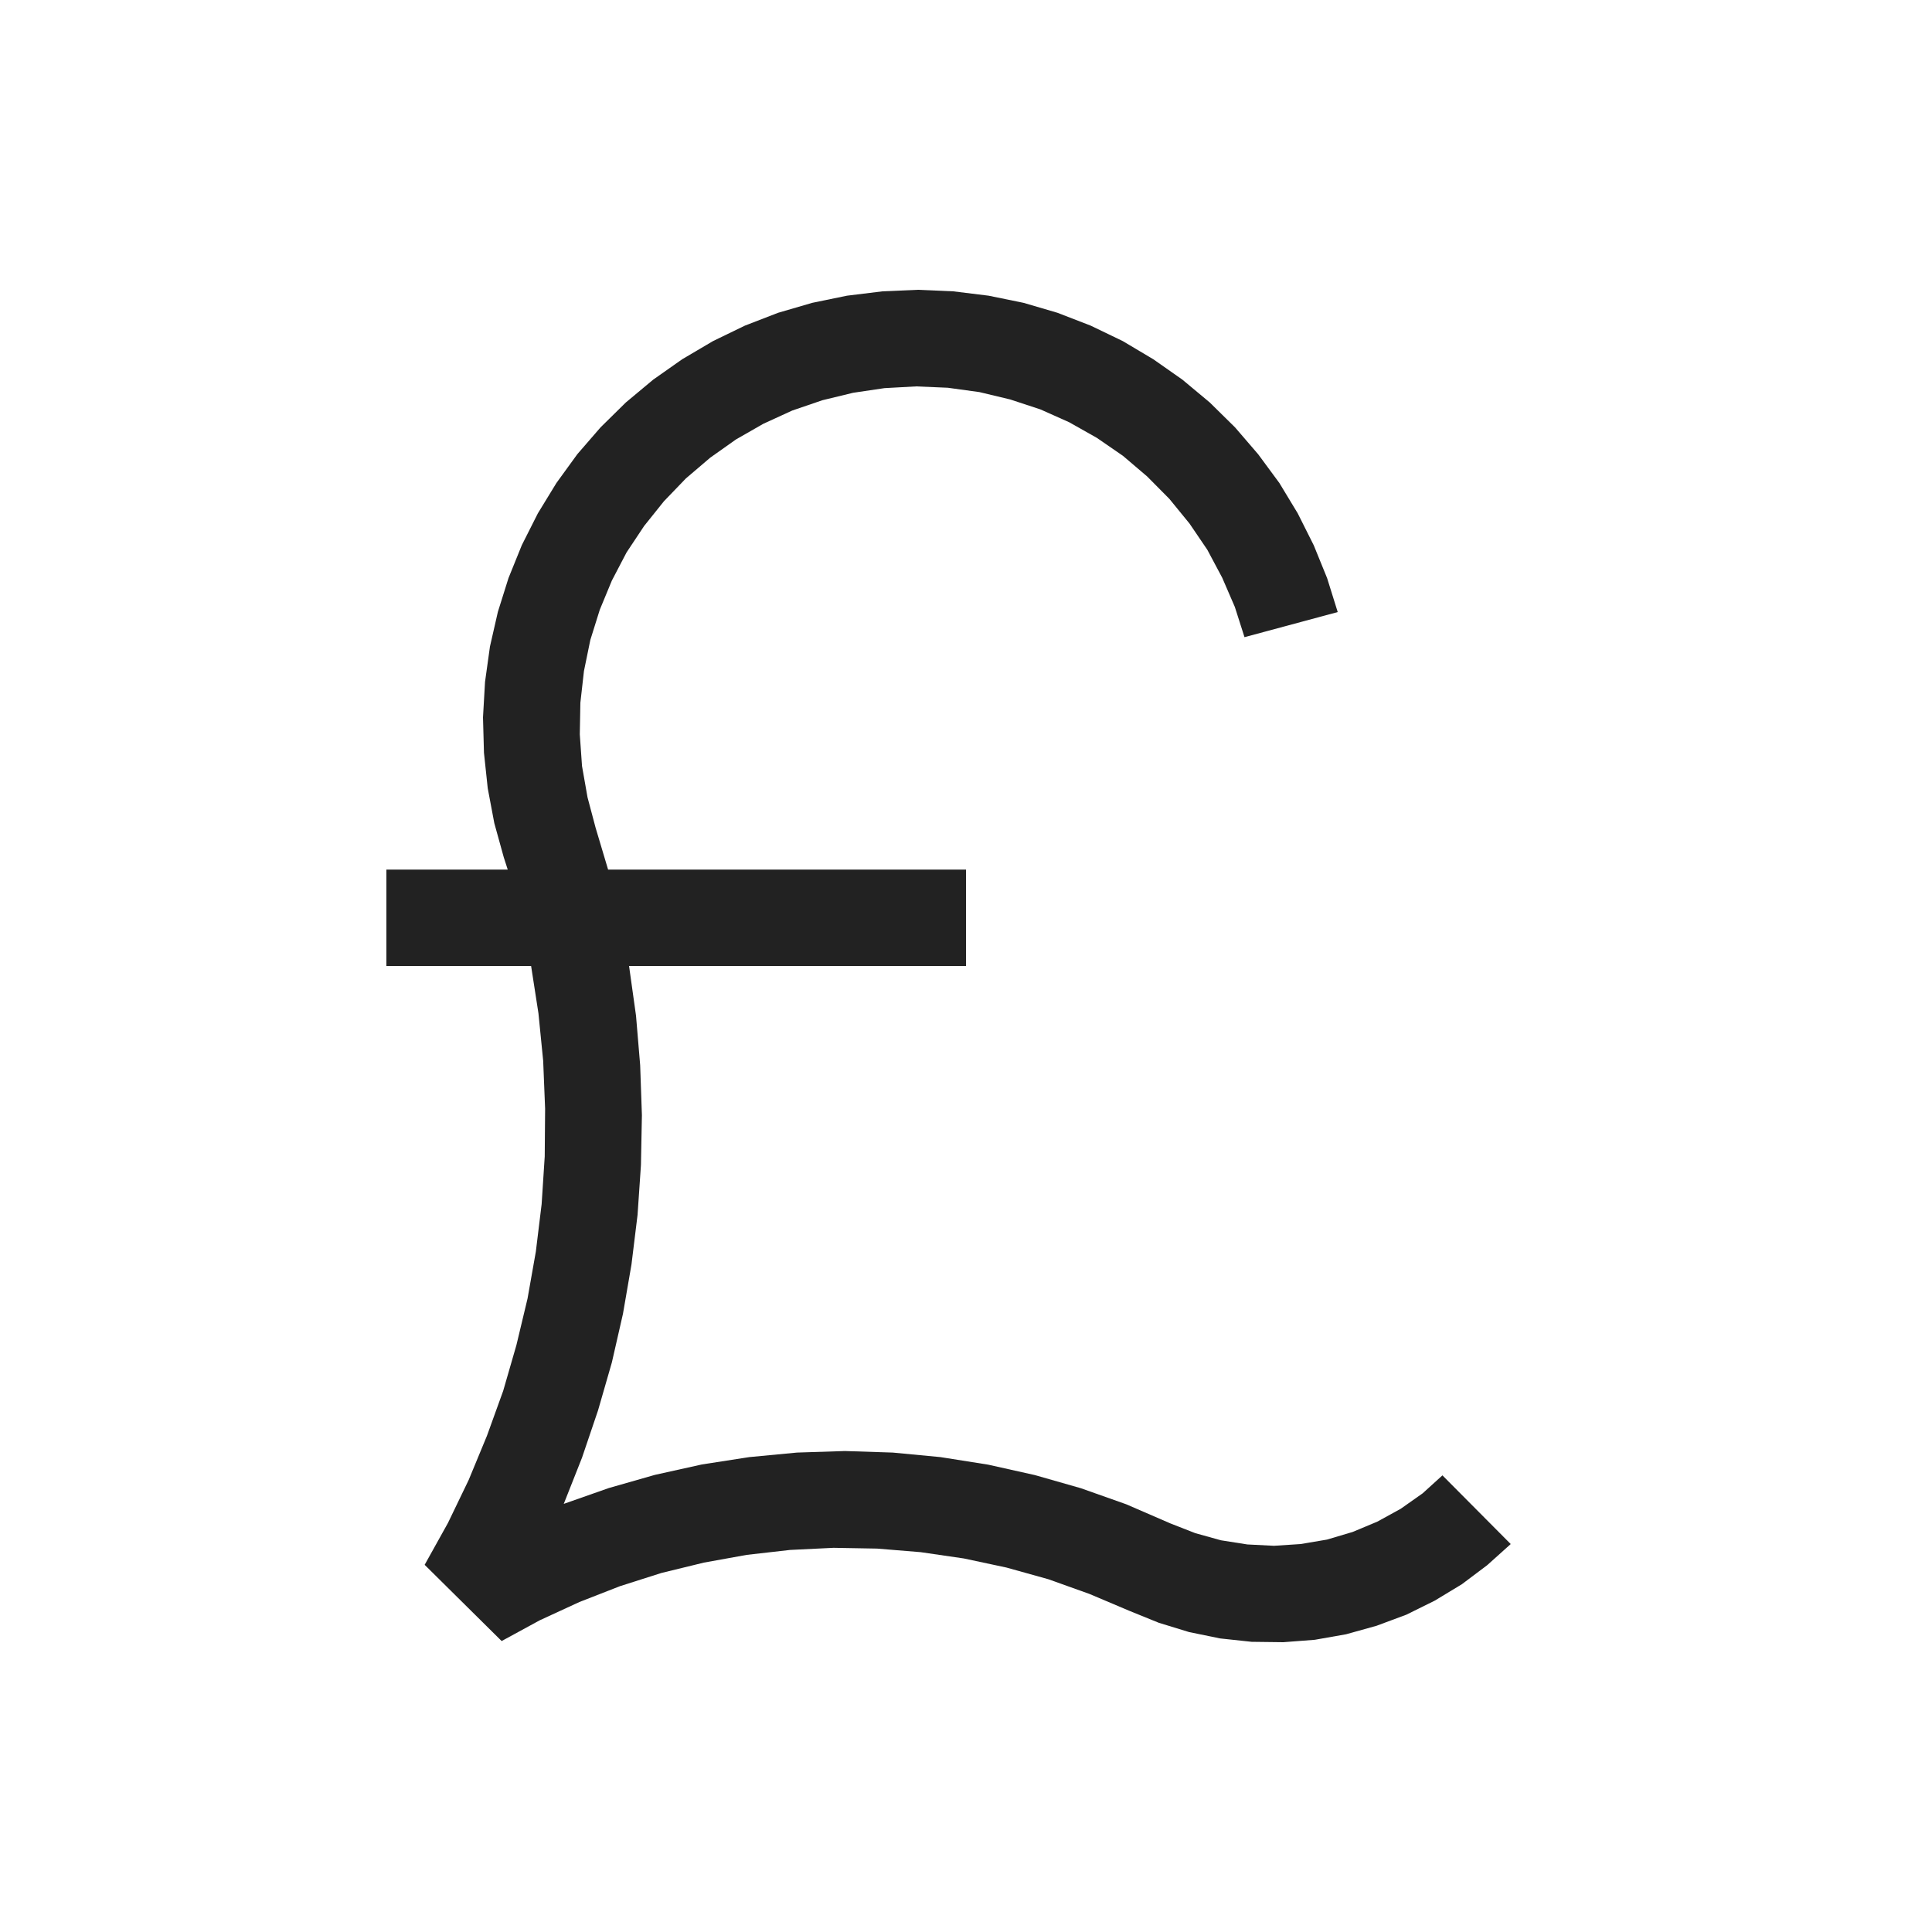 <?xml version="1.0" ?>
<!-- Uploaded to: SVG Repo, www.svgrepo.com, Generator: SVG Repo Mixer Tools -->
<svg width="800px" height="800px" viewBox="0 0 20 20" version="1.1" xmlns="http://www.w3.org/2000/svg">
<g id="layer1">
<path d="M 9.502 3 L 9.135 3.016 L 8.768 3.061 L 8.408 3.135 L 8.055 3.238 L 7.711 3.371 L 7.381 3.531 L 7.062 3.719 L 6.762 3.93 L 6.479 4.166 L 6.217 4.424 L 5.977 4.701 L 5.76 5 L 5.568 5.314 L 5.402 5.643 L 5.264 5.984 L 5.154 6.334 L 5.072 6.693 L 5.021 7.059 L 5 7.426 L 5.01 7.793 L 5.049 8.16 L 5.117 8.521 L 5.215 8.875 L 5.256 9.002 L 4 9.002 L 4 10 L 5.498 10 L 5.574 10.49 L 5.623 10.982 L 5.643 11.477 L 5.639 11.971 L 5.607 12.465 L 5.547 12.957 L 5.461 13.443 L 5.346 13.924 L 5.209 14.398 L 5.041 14.863 L 4.852 15.32 L 4.637 15.766 L 4.396 16.199 L 5.193 16.988 L 5.588 16.773 L 5.998 16.584 L 6.418 16.42 L 6.848 16.283 L 7.287 16.176 L 7.73 16.096 L 8.178 16.045 L 8.629 16.023 L 9.08 16.031 L 9.531 16.068 L 9.977 16.133 L 10.418 16.227 L 10.852 16.348 L 11.277 16.5 L 11.693 16.676 L 11.996 16.799 L 12.309 16.895 L 12.631 16.961 L 12.957 16.996 L 13.285 17 L 13.611 16.975 L 13.934 16.918 L 14.25 16.83 L 14.559 16.715 L 14.852 16.57 L 15.133 16.4 L 15.395 16.203 L 15.639 15.984 L 14.932 15.273 L 14.727 15.459 L 14.5 15.619 L 14.258 15.752 L 14.002 15.859 L 13.736 15.938 L 13.463 15.984 L 13.188 16.002 L 12.912 15.988 L 12.639 15.945 L 12.373 15.871 L 12.115 15.77 L 11.658 15.572 L 11.189 15.406 L 10.713 15.27 L 10.229 15.162 L 9.736 15.084 L 9.242 15.037 L 8.746 15.021 L 8.25 15.037 L 7.756 15.084 L 7.266 15.16 L 6.779 15.268 L 6.303 15.404 L 5.836 15.568 L 6.025 15.09 L 6.191 14.6 L 6.334 14.104 L 6.449 13.6 L 6.537 13.09 L 6.6 12.576 L 6.635 12.061 L 6.645 11.545 L 6.627 11.027 L 6.584 10.514 L 6.512 10 L 10 10 L 10 9.002 L 6.295 9.002 L 6.166 8.57 L 6.082 8.254 L 6.025 7.93 L 6.002 7.602 L 6.008 7.275 L 6.045 6.947 L 6.111 6.625 L 6.209 6.312 L 6.334 6.01 L 6.486 5.719 L 6.668 5.445 L 6.873 5.189 L 7.1 4.953 L 7.352 4.738 L 7.619 4.549 L 7.902 4.387 L 8.201 4.25 L 8.514 4.143 L 8.832 4.066 L 9.156 4.018 L 9.484 4 L 9.812 4.014 L 10.139 4.059 L 10.457 4.135 L 10.77 4.238 L 11.068 4.371 L 11.355 4.533 L 11.625 4.719 L 11.875 4.932 L 12.105 5.164 L 12.314 5.42 L 12.498 5.691 L 12.652 5.98 L 12.783 6.283 L 12.883 6.596 L 13.848 6.336 L 13.738 5.984 L 13.6 5.645 L 13.434 5.314 L 13.244 5 L 13.025 4.703 L 12.785 4.424 L 12.523 4.166 L 12.24 3.93 L 11.939 3.719 L 11.623 3.531 L 11.291 3.371 L 10.947 3.238 L 10.596 3.135 L 10.234 3.061 L 9.869 3.016 L 9.502 3 z " style="fill:#222222; fill-opacity:1; stroke:none; stroke-width:0px;"/>
</g>
</svg>